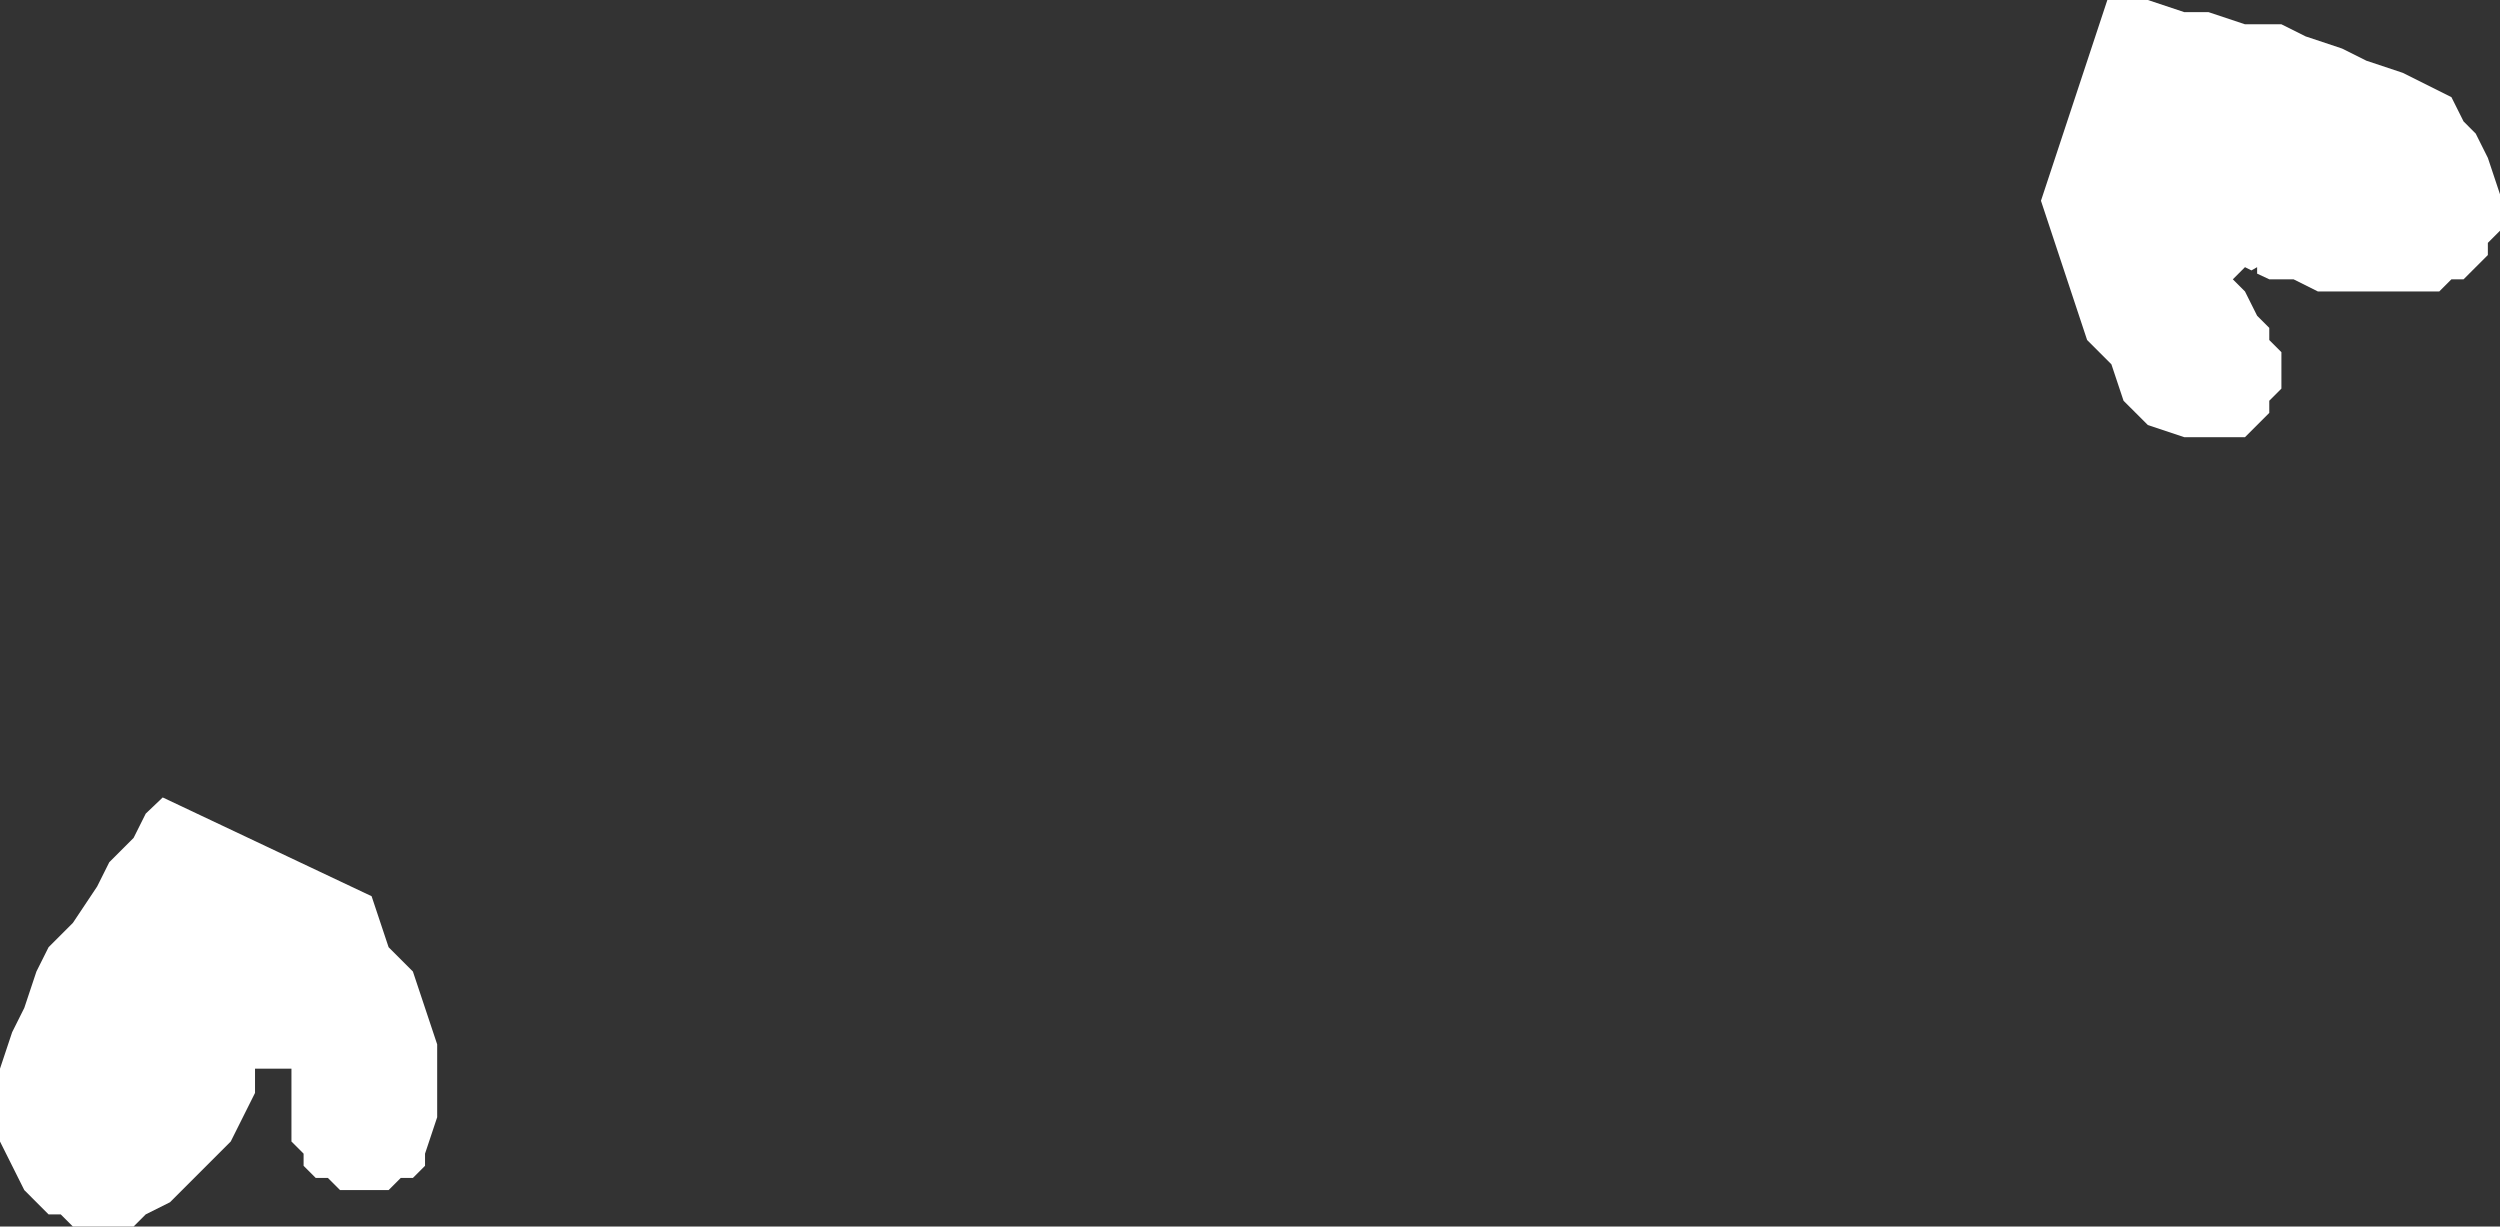 <?xml version="1.0" encoding="UTF-8" standalone="no"?>
<svg xmlns:xlink="http://www.w3.org/1999/xlink" height="75.75px" width="154.4px" xmlns="http://www.w3.org/2000/svg">
  <rect width="100%" height="100%" fill="#333333" stroke="none"/>
  <g transform="matrix(1.0, 0.0, 0.0, 1.0, 0.0, 0.0)">
    <path d="M154.4 14.25 L153.65 15.0 153.65 15.75 152.15 17.25 151.4 17.25 150.65 18.0 143.15 18.0 141.65 17.25 140.15 17.25 139.4 16.9 139.4 16.5 139.05 16.7 138.65 16.5 137.9 17.25 138.65 18.0 139.4 19.5 140.15 20.25 140.15 21.0 140.9 21.75 140.9 24.0 140.15 24.75 140.15 25.5 138.65 27.0 134.9 27.0 132.65 26.25 131.15 24.75 130.4 22.5 128.9 21.0 126.05 12.4 130.15 0.0 132.65 0.0 134.9 0.75 136.4 0.75 138.65 1.5 140.9 1.5 142.4 2.25 144.65 3.0 146.15 3.75 148.4 4.5 151.4 6.0 152.15 7.5 152.9 8.25 153.65 9.75 154.4 12.0 154.4 14.25 M24.0 58.5 L25.5 60.0 27.0 64.5 27.0 69.0 26.25 71.25 26.25 72.0 25.5 72.75 24.75 72.75 24.0 73.5 21.0 73.5 20.25 72.75 19.5 72.75 18.75 72.0 18.75 71.25 18.0 70.5 18.0 66.0 15.75 66.0 15.75 67.5 14.25 70.5 10.5 74.25 9.0 75.0 8.25 75.75 4.5 75.75 3.75 75.0 3.0 75.0 1.5 73.5 0.0 70.5 0.0 66.0 0.75 63.75 1.5 62.25 2.25 60.0 3.0 58.5 4.5 57.0 6.0 54.75 6.75 53.25 8.25 51.75 9.0 50.25 10.05 49.25 22.95 55.35 24.0 58.5" fill="#ffffff" fill-rule="evenodd" stroke="none"/>
  </g>
</svg>
